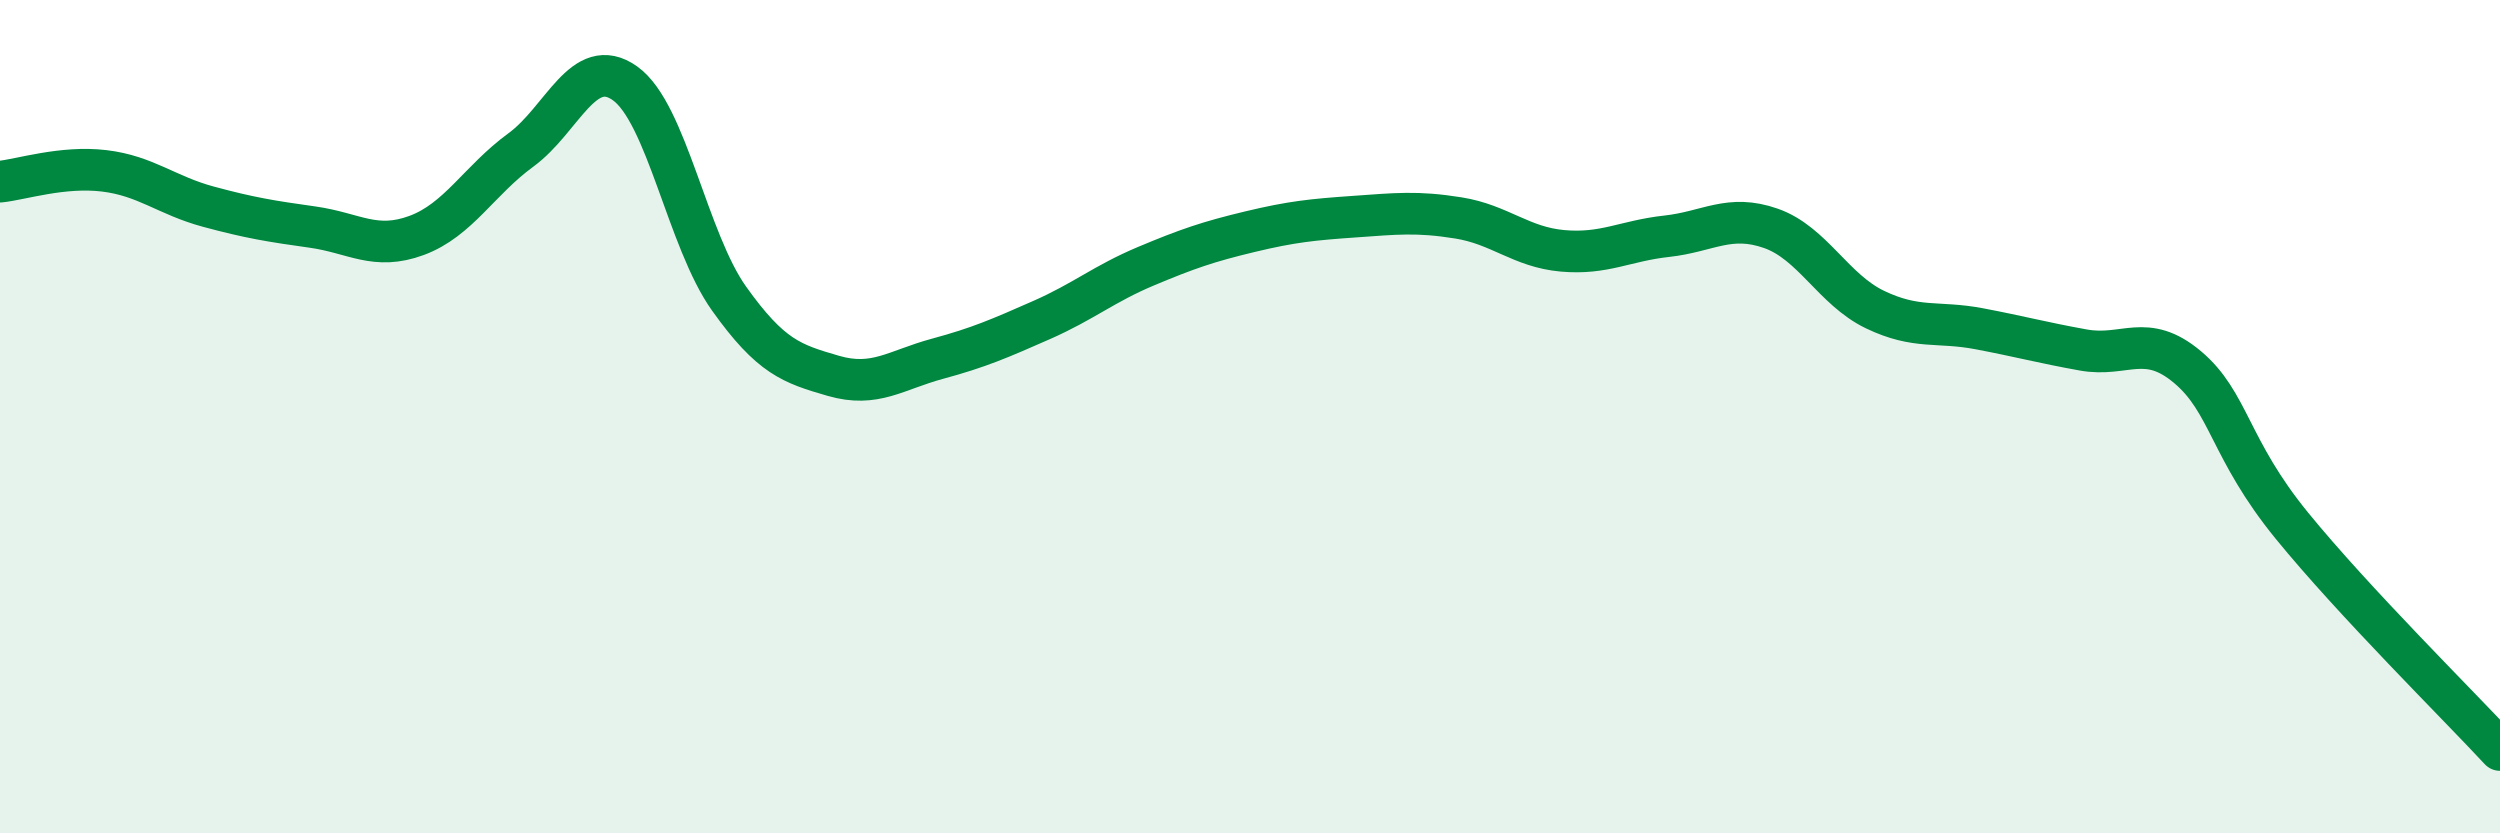 
    <svg width="60" height="20" viewBox="0 0 60 20" xmlns="http://www.w3.org/2000/svg">
      <path
        d="M 0,4.36 C 0.5,4.31 1.5,3.98 2.5,4.1 C 3.5,4.22 4,4.69 5,4.96 C 6,5.23 6.5,5.31 7.5,5.45 C 8.5,5.59 9,6.02 10,5.65 C 11,5.28 11.5,4.33 12.5,3.6 C 13.5,2.87 14,1.29 15,2 C 16,2.71 16.5,5.77 17.5,7.17 C 18.5,8.57 19,8.73 20,9.02 C 21,9.31 21.5,8.88 22.5,8.61 C 23.5,8.34 24,8.12 25,7.68 C 26,7.24 26.5,6.81 27.5,6.39 C 28.5,5.97 29,5.8 30,5.56 C 31,5.32 31.5,5.27 32.5,5.2 C 33.5,5.13 34,5.07 35,5.23 C 36,5.39 36.5,5.93 37.5,6.02 C 38.5,6.11 39,5.78 40,5.67 C 41,5.56 41.5,5.13 42.5,5.48 C 43.5,5.83 44,6.95 45,7.43 C 46,7.91 46.5,7.7 47.5,7.89 C 48.5,8.08 49,8.22 50,8.4 C 51,8.58 51.5,7.97 52.5,8.81 C 53.5,9.65 53.5,10.77 55,12.61 C 56.5,14.45 59,16.92 60,18L60 20L0 20Z"
        fill="#008740"
        opacity="0.1"
        stroke-linecap="round"
        stroke-linejoin="round"
      />
      <path
        d="M 0,4.36 C 0.5,4.31 1.5,3.98 2.5,4.1 C 3.5,4.22 4,4.69 5,4.96 C 6,5.23 6.5,5.31 7.5,5.45 C 8.5,5.59 9,6.02 10,5.65 C 11,5.28 11.5,4.33 12.5,3.6 C 13.5,2.87 14,1.29 15,2 C 16,2.71 16.5,5.77 17.5,7.17 C 18.5,8.57 19,8.73 20,9.02 C 21,9.31 21.5,8.88 22.5,8.61 C 23.5,8.34 24,8.12 25,7.68 C 26,7.24 26.5,6.81 27.5,6.39 C 28.5,5.97 29,5.8 30,5.56 C 31,5.32 31.5,5.27 32.5,5.2 C 33.5,5.13 34,5.07 35,5.23 C 36,5.39 36.5,5.93 37.5,6.02 C 38.5,6.11 39,5.78 40,5.67 C 41,5.56 41.5,5.13 42.5,5.48 C 43.5,5.83 44,6.95 45,7.43 C 46,7.91 46.5,7.7 47.5,7.89 C 48.5,8.08 49,8.22 50,8.4 C 51,8.58 51.5,7.97 52.5,8.81 C 53.5,9.65 53.5,10.77 55,12.61 C 56.5,14.45 59,16.92 60,18"
        stroke="#008740"
        stroke-width="1"
        fill="none"
        stroke-linecap="round"
        stroke-linejoin="round"
      />
    </svg>
  